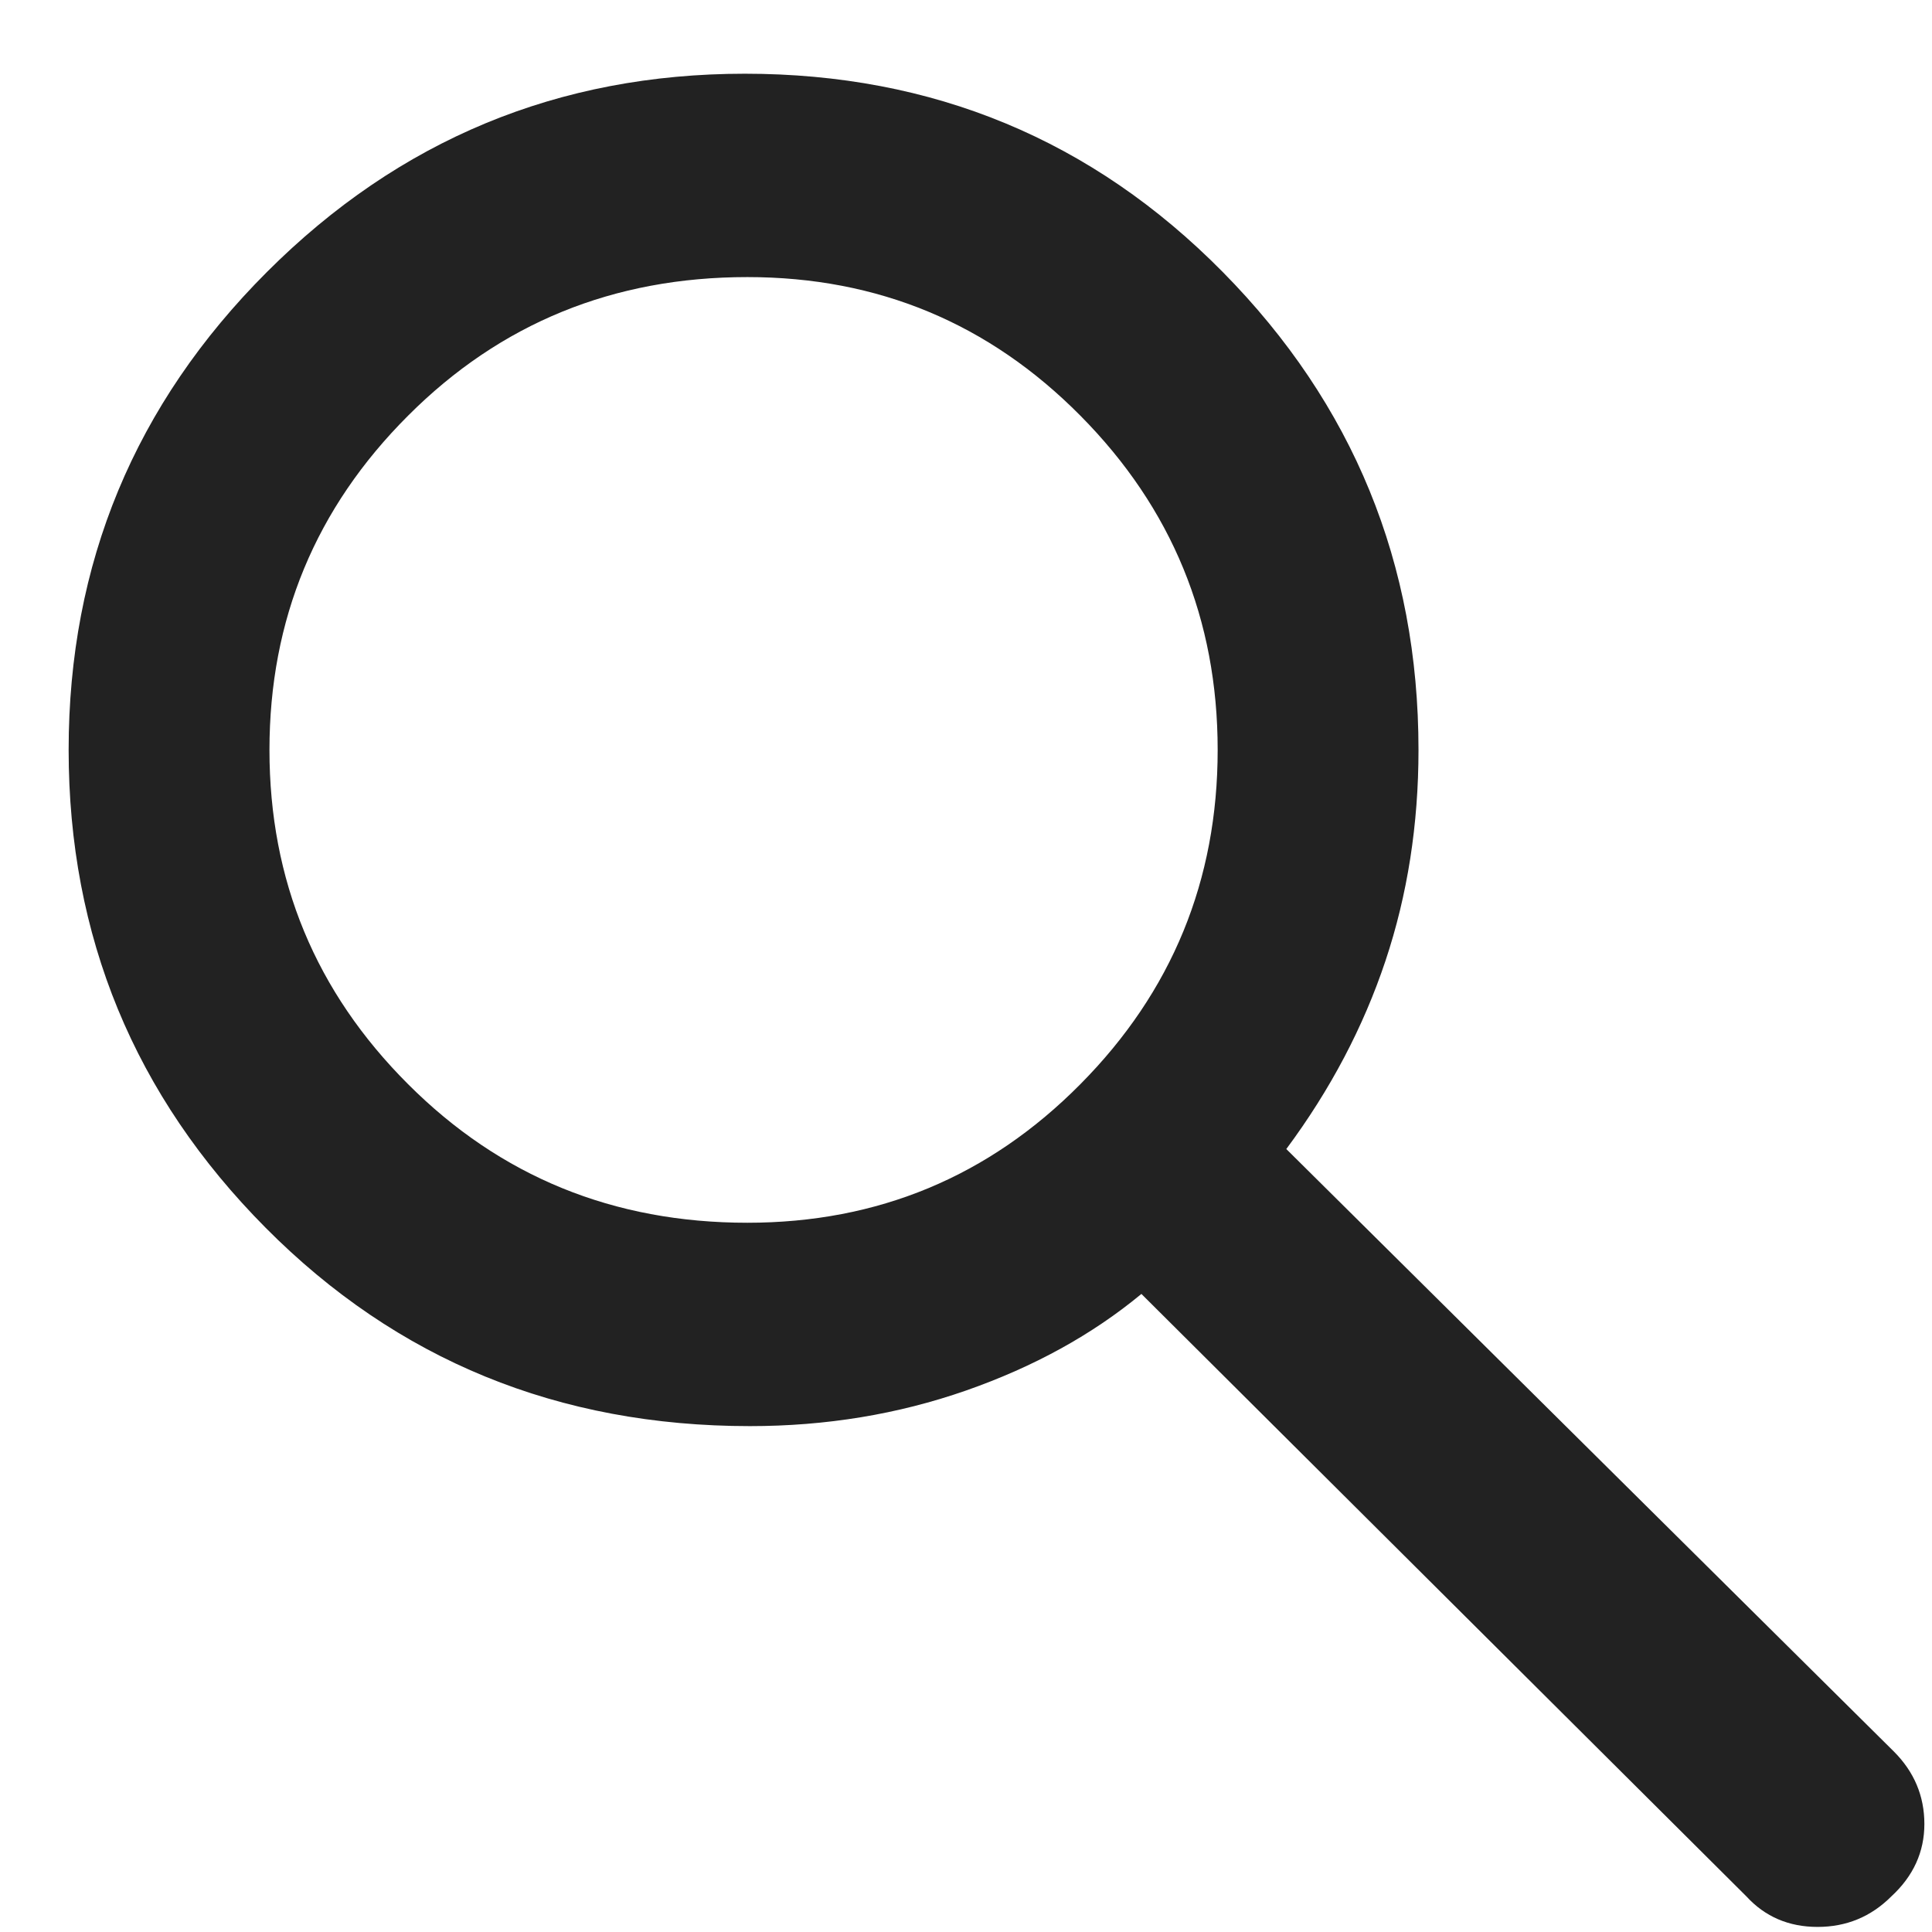 <svg width="19" height="19" viewBox="0 0 19 19" fill="none" xmlns="http://www.w3.org/2000/svg">
<path d="M17.175 18.65L11.225 12.725C10.742 13.125 10.167 13.442 9.5 13.675C8.833 13.908 8.125 14.025 7.375 14.025C5.492 14.025 3.904 13.375 2.613 12.075C1.321 10.775 0.675 9.208 0.675 7.375C0.675 5.542 1.325 3.975 2.625 2.675C3.925 1.375 5.492 0.725 7.325 0.725C9.175 0.725 10.742 1.375 12.025 2.675C13.308 3.975 13.95 5.542 13.95 7.375C13.95 8.108 13.842 8.8 13.625 9.45C13.408 10.1 13.083 10.717 12.65 11.3L18.625 17.225C18.825 17.425 18.925 17.663 18.925 17.938C18.925 18.212 18.817 18.45 18.6 18.65C18.4 18.85 18.158 18.95 17.875 18.95C17.592 18.95 17.358 18.85 17.175 18.65ZM7.35 12.025C8.633 12.025 9.725 11.571 10.625 10.662C11.525 9.754 11.975 8.658 11.975 7.375C11.975 6.092 11.525 4.996 10.625 4.088C9.725 3.179 8.633 2.725 7.35 2.725C6.033 2.725 4.921 3.179 4.013 4.088C3.104 4.996 2.65 6.092 2.65 7.375C2.65 8.658 3.104 9.754 4.013 10.662C4.921 11.571 6.033 12.025 7.35 12.025Z" fill="#222222"/>
</svg>
